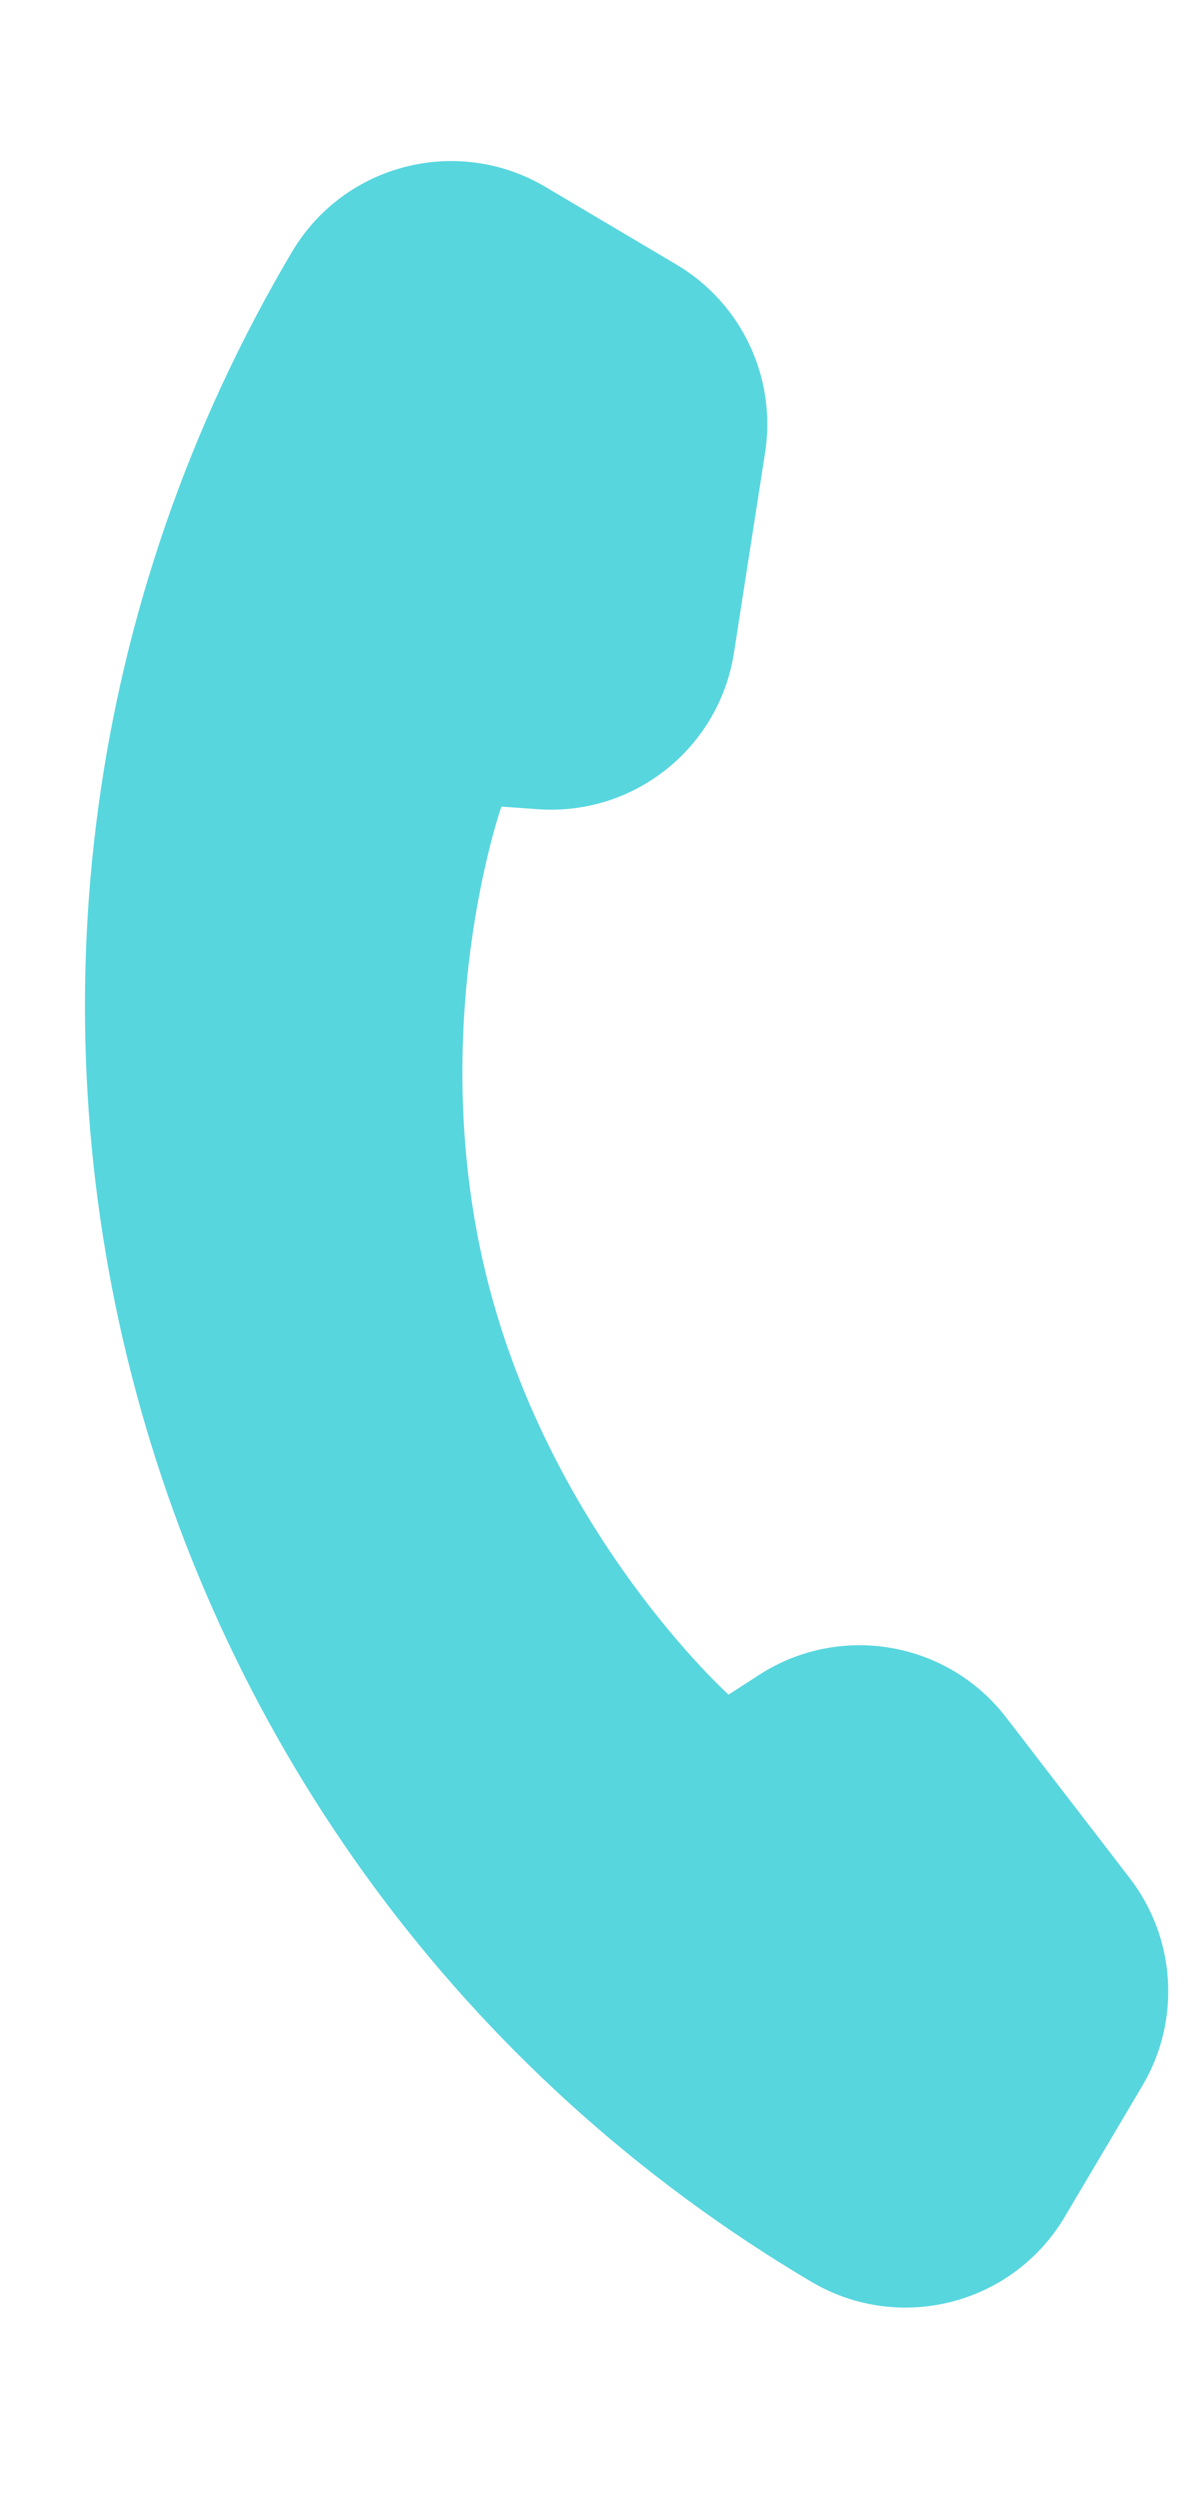 <svg width="13" height="27" viewBox="0 0 13 27" fill="none" xmlns="http://www.w3.org/2000/svg">
<g clip-path="url(#clip0_704_1798)">
<path d="M11.506 23.94L12.345 22.524C12.762 21.82 12.708 20.934 12.21 20.285L10.874 18.549C10.24 17.724 9.08 17.523 8.206 18.086L7.873 18.301C7.873 18.301 5.977 16.596 5.275 13.856C4.574 11.116 5.418 8.711 5.418 8.711L5.813 8.739C6.85 8.813 7.771 8.079 7.931 7.051L8.268 4.886C8.393 4.078 8.014 3.275 7.311 2.858L5.895 2.019C4.944 1.456 3.717 1.77 3.155 2.721C-1.349 10.324 1.163 20.138 8.766 24.641C9.717 25.204 10.943 24.89 11.506 23.94Z" fill="#57D6DE"/>
</g>
<defs>
<clipPath id="clip0_704_1798">
<rect width="13" height="27" fill="white"/>
</clipPath>
</defs>
</svg>
